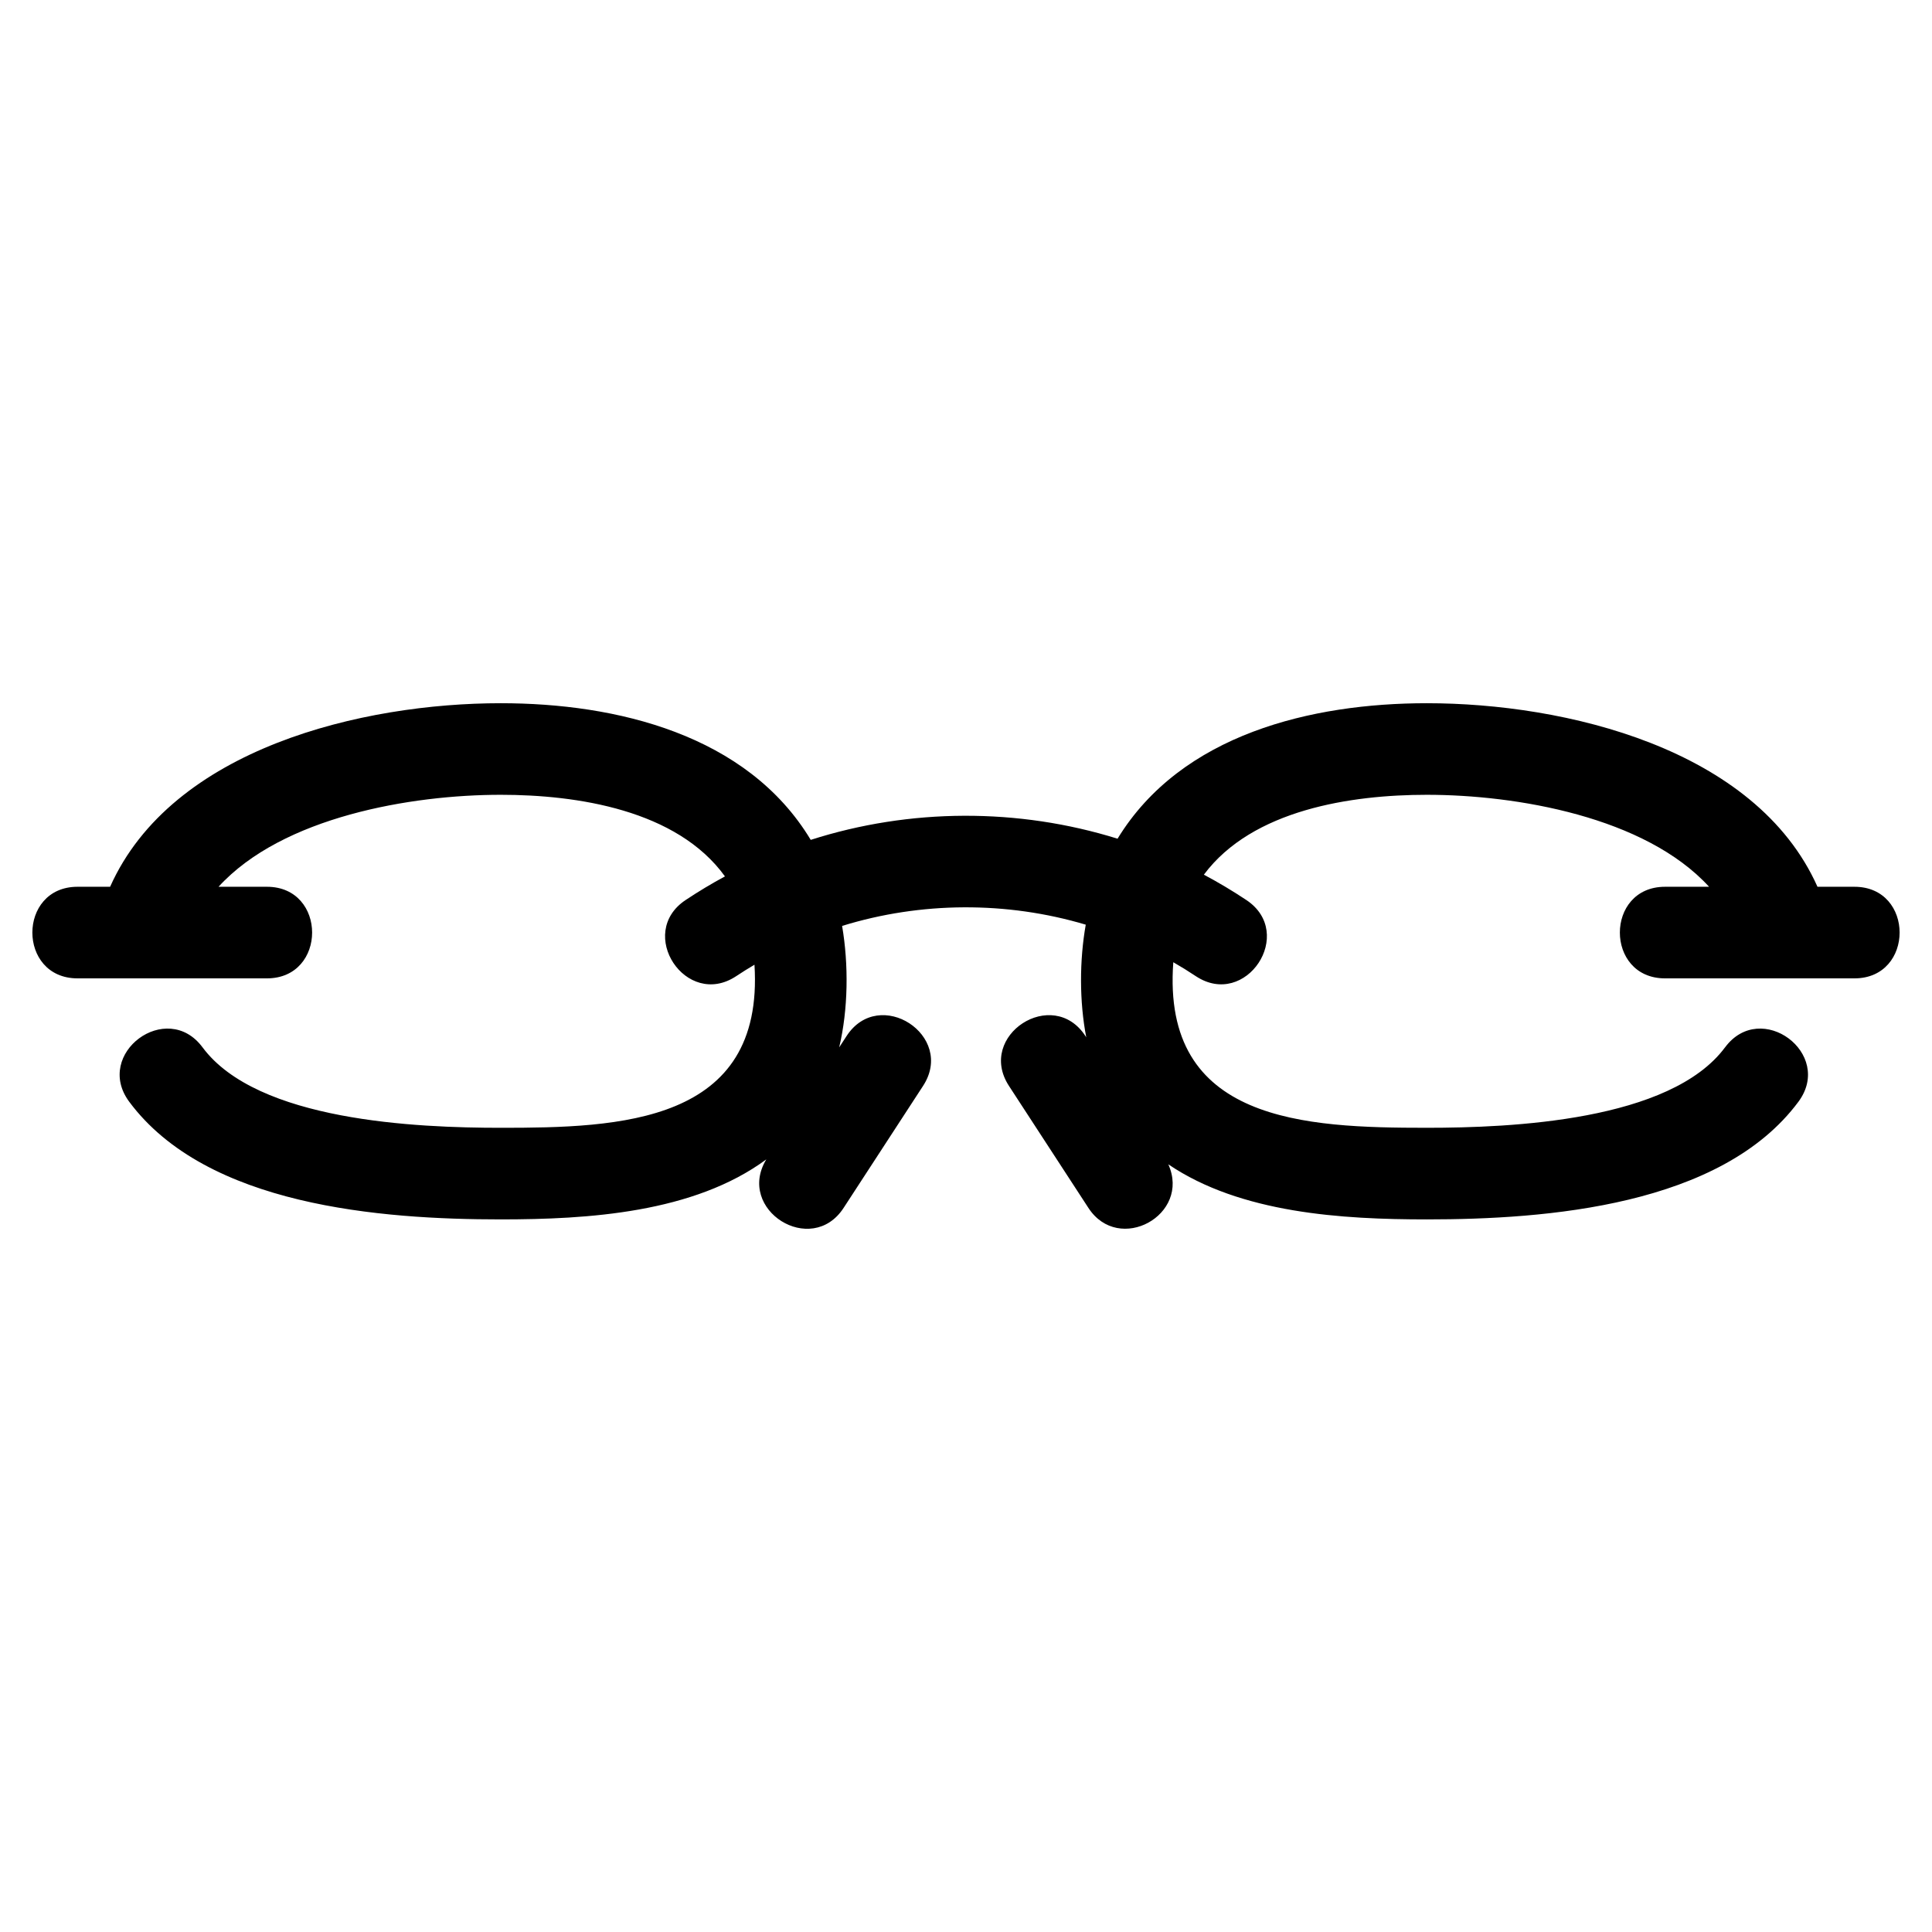 <?xml version="1.0" encoding="UTF-8"?>
<!-- Uploaded to: SVG Repo, www.svgrepo.com, Generator: SVG Repo Mixer Tools -->
<svg fill="#000000" width="800px" height="800px" version="1.1" viewBox="144 144 512 512" xmlns="http://www.w3.org/2000/svg">
 <path d="m601.16 421.56c9.48-12.781 28.918 1.629 19.441 14.414-20.512 27.617-66.707 31.18-98.465 31.18-22.414 0-49.371-1.605-68.52-14.598 6.035 13.414-13.113 23.969-21.184 11.539l-21.059-32.336c-8.656-13.336 11.633-26.508 20.293-13.18l0.203 0.316c-1.832-9.473-1.816-20.344-0.133-29.848-20.957-6.242-43.684-6.125-64.57 0.332 1.754 10.242 1.625 22.09-0.773 32.188l1.945-2.988c8.652-13.328 28.949-0.156 20.293 13.18l-21.059 32.336c-8.527 13.141-28.594 0.523-20.492-12.848-19.262 14.215-47.32 15.906-70.379 15.906-31.758 0-77.945-3.562-98.457-31.18-9.48-12.781 9.961-27.195 19.434-14.414 14.523 19.547 56.734 21.32 79.023 21.32 31.34 0 69.906-1.078 67.242-43.219-1.637 0.965-3.254 1.977-4.852 3.039-13.266 8.777-26.633-11.414-13.371-20.195 3.391-2.254 6.859-4.34 10.402-6.25-12.746-17.656-39.25-21.625-59.422-21.625-23.727 0-57.844 5.832-74.785 24.375h12.828c15.965 0 15.965 24.273 0 24.273h-50.191c-15.965 0-15.965-24.273 0-24.273h8.629c16.422-36.793 67.02-48.645 103.52-48.645 30.609 0 65.312 8.258 82.152 36.215 26.273-8.414 54.984-8.516 81.312-0.309 16.93-27.723 51.484-35.906 81.969-35.906 36.5 0 87.098 11.852 103.52 48.645h9.793c15.965 0 15.965 24.273 0 24.273h-50.191c-15.965 0-15.965-24.273 0-24.273h11.668c-16.945-18.543-51.062-24.375-74.793-24.375-19.992 0-46.234 3.91-59.09 21.172 3.828 2.035 7.574 4.266 11.23 6.699 13.27 8.781-0.102 28.973-13.363 20.195-1.957-1.305-3.945-2.535-5.969-3.695-3.16 42.402 34.973 43.875 67.195 43.875 22.289 0 64.504-1.773 79.023-21.32z"/>
</svg>